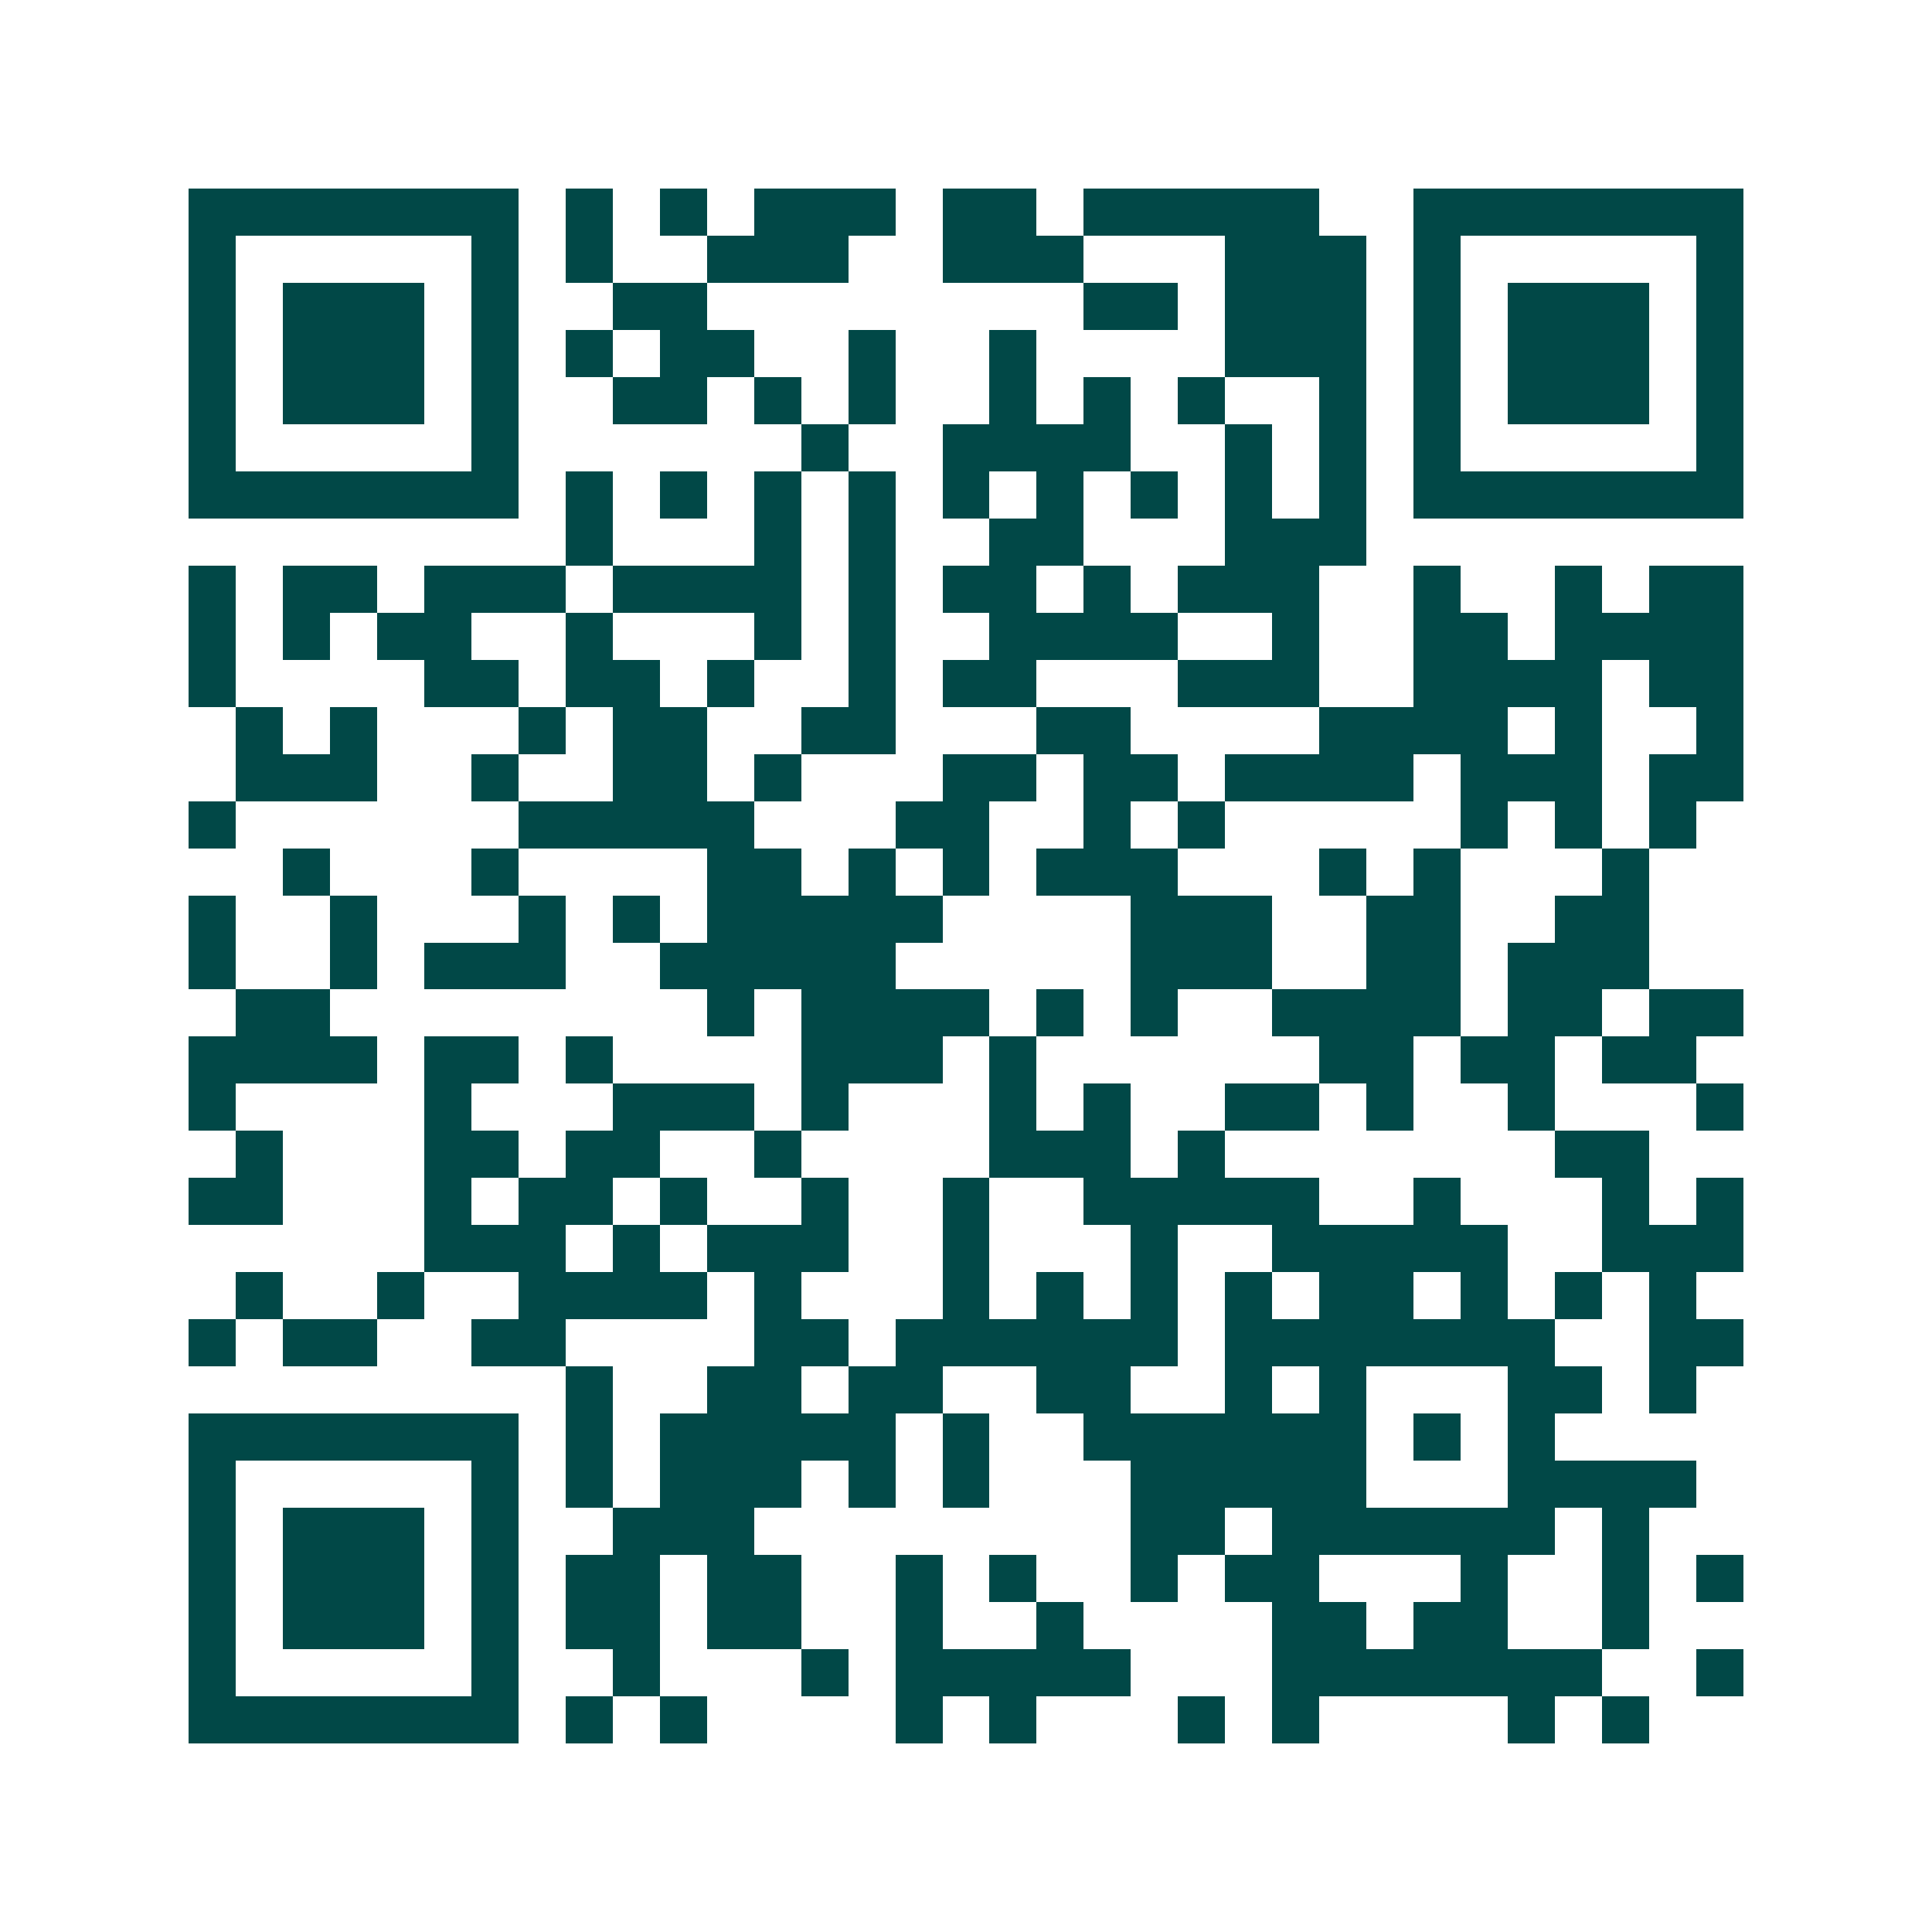 <svg xmlns="http://www.w3.org/2000/svg" width="200" height="200" viewBox="0 0 41 41" shape-rendering="crispEdges"><path fill="#ffffff" d="M0 0h41v41H0z"/><path stroke="#014847" d="M4 4.5h7m1 0h1m1 0h1m1 0h3m1 0h2m1 0h5m2 0h7M4 5.5h1m5 0h1m1 0h1m2 0h3m2 0h3m3 0h3m1 0h1m5 0h1M4 6.5h1m1 0h3m1 0h1m2 0h2m8 0h2m1 0h3m1 0h1m1 0h3m1 0h1M4 7.5h1m1 0h3m1 0h1m1 0h1m1 0h2m2 0h1m2 0h1m4 0h3m1 0h1m1 0h3m1 0h1M4 8.5h1m1 0h3m1 0h1m2 0h2m1 0h1m1 0h1m2 0h1m1 0h1m1 0h1m2 0h1m1 0h1m1 0h3m1 0h1M4 9.5h1m5 0h1m6 0h1m2 0h4m2 0h1m1 0h1m1 0h1m5 0h1M4 10.5h7m1 0h1m1 0h1m1 0h1m1 0h1m1 0h1m1 0h1m1 0h1m1 0h1m1 0h1m1 0h7M12 11.5h1m3 0h1m1 0h1m2 0h2m3 0h3M4 12.5h1m1 0h2m1 0h3m1 0h4m1 0h1m1 0h2m1 0h1m1 0h3m2 0h1m2 0h1m1 0h2M4 13.5h1m1 0h1m1 0h2m2 0h1m3 0h1m1 0h1m2 0h4m2 0h1m2 0h2m1 0h4M4 14.5h1m4 0h2m1 0h2m1 0h1m2 0h1m1 0h2m3 0h3m2 0h4m1 0h2M5 15.5h1m1 0h1m3 0h1m1 0h2m2 0h2m3 0h2m4 0h4m1 0h1m2 0h1M5 16.5h3m2 0h1m2 0h2m1 0h1m3 0h2m1 0h2m1 0h4m1 0h3m1 0h2M4 17.5h1m6 0h5m3 0h2m2 0h1m1 0h1m5 0h1m1 0h1m1 0h1M6 18.5h1m3 0h1m4 0h2m1 0h1m1 0h1m1 0h3m3 0h1m1 0h1m3 0h1M4 19.5h1m2 0h1m3 0h1m1 0h1m1 0h5m4 0h3m2 0h2m2 0h2M4 20.5h1m2 0h1m1 0h3m2 0h5m5 0h3m2 0h2m1 0h3M5 21.5h2m8 0h1m1 0h4m1 0h1m1 0h1m2 0h4m1 0h2m1 0h2M4 22.5h4m1 0h2m1 0h1m4 0h3m1 0h1m6 0h2m1 0h2m1 0h2M4 23.5h1m4 0h1m3 0h3m1 0h1m3 0h1m1 0h1m2 0h2m1 0h1m2 0h1m3 0h1M5 24.5h1m3 0h2m1 0h2m2 0h1m4 0h3m1 0h1m7 0h2M4 25.5h2m3 0h1m1 0h2m1 0h1m2 0h1m2 0h1m2 0h5m2 0h1m3 0h1m1 0h1M9 26.5h3m1 0h1m1 0h3m2 0h1m3 0h1m2 0h5m2 0h3M5 27.5h1m2 0h1m2 0h4m1 0h1m3 0h1m1 0h1m1 0h1m1 0h1m1 0h2m1 0h1m1 0h1m1 0h1M4 28.5h1m1 0h2m2 0h2m4 0h2m1 0h6m1 0h7m2 0h2M12 29.5h1m2 0h2m1 0h2m2 0h2m2 0h1m1 0h1m3 0h2m1 0h1M4 30.5h7m1 0h1m1 0h5m1 0h1m2 0h6m1 0h1m1 0h1M4 31.5h1m5 0h1m1 0h1m1 0h3m1 0h1m1 0h1m3 0h5m3 0h4M4 32.5h1m1 0h3m1 0h1m2 0h3m8 0h2m1 0h6m1 0h1M4 33.5h1m1 0h3m1 0h1m1 0h2m1 0h2m2 0h1m1 0h1m2 0h1m1 0h2m3 0h1m2 0h1m1 0h1M4 34.5h1m1 0h3m1 0h1m1 0h2m1 0h2m2 0h1m2 0h1m4 0h2m1 0h2m2 0h1M4 35.5h1m5 0h1m2 0h1m3 0h1m1 0h5m3 0h7m2 0h1M4 36.5h7m1 0h1m1 0h1m4 0h1m1 0h1m3 0h1m1 0h1m4 0h1m1 0h1"/></svg>
